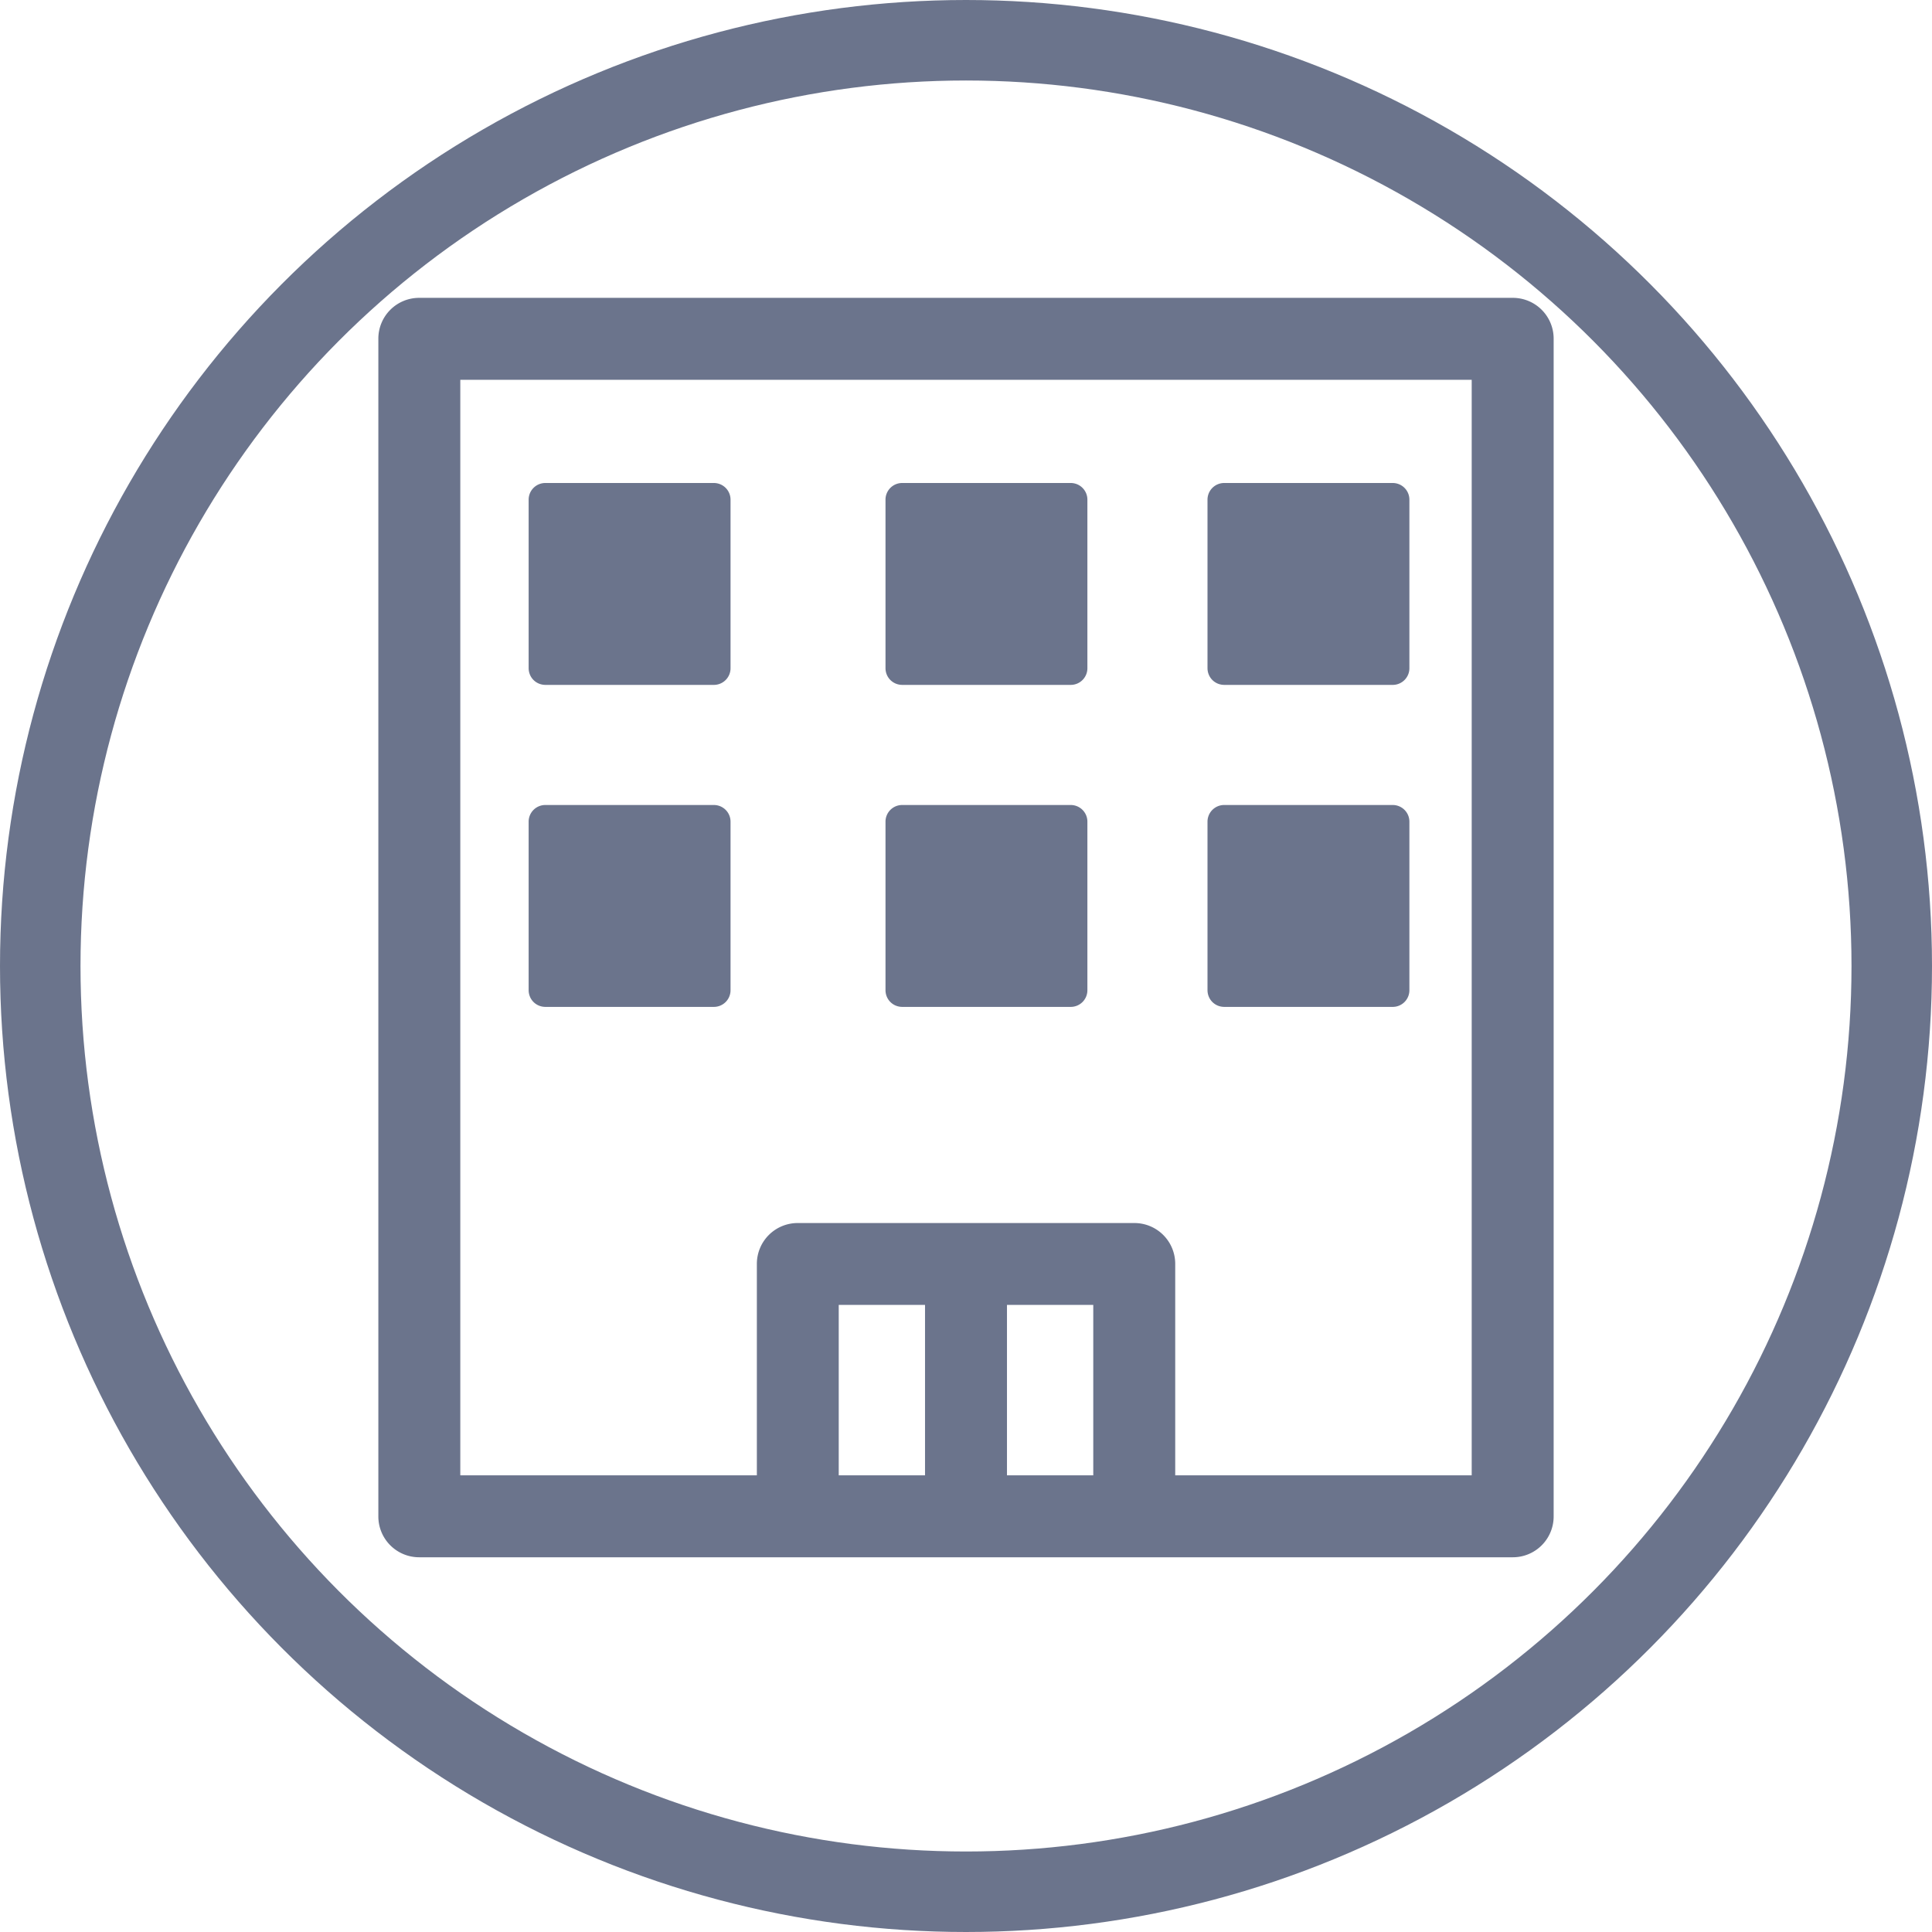 <svg width="24" height="24" viewBox="0 0 24 24" fill="none" xmlns="http://www.w3.org/2000/svg">
    <circle cx="12" cy="12" r="11.5" stroke="#6B748C"></circle>
    <path d="M5.209 3.85a.357.357 0 0 0-.359.359v14.627a.357.357 0 0 0 .359.359h13.582a.357.357 0 0 0 .359-.359V4.209a.357.357 0 0 0-.359-.359H5.209zm6.432 14.627h-1.372v-2.417h1.372v2.417zm2.09 0H12.359v-2.417h1.372v2.417zm4.702 0h-3.984v-2.775a.357.357 0 0 0-.359-.359H9.911a.357.357 0 0 0-.359.359v2.775H5.568V4.568h12.864v13.909z" fill="#6B748C" stroke="#6B748C" stroke-width=".3"/>
    <path d="M6.776 8.508H8.866a.207.207 0 0 0 .209-.209V6.209A.207.207 0 0 0 8.866 6H6.776a.207.207 0 0 0-.209.209v2.09c0 .117.092.209.209.209z" fill="#6B748C"/>
    <path d="M11.209 8.508h2.09a.207.207 0 0 0 .209-.209V6.209a.207.207 0 0 0-.209-.209H11.209a.207.207 0 0 0-.209.209v2.09c0 .117.092.209.209.209z" fill="#6B748C"/>
    <path d="M15.209 8.508h2.09a.207.207 0 0 0 .209-.209V6.209a.207.207 0 0 0-.209-.209H15.209a.207.207 0 0 0-.209.209v2.09c0 .117.092.209.209.209z" fill="#6B748C"/>
    <path d="M6.776 12.508H8.866a.207.207 0 0 0 .209-.209V10.209a.207.207 0 0 0-.209-.209H6.776a.207.207 0 0 0-.209.209v2.09c0 .117.092.209.209.209z" fill="#6B748C"/>
    <path d="M11.209 12.508h2.09a.207.207 0 0 0 .209-.209V10.209a.207.207 0 0 0-.209-.209H11.209a.207.207 0 0 0-.209.209v2.09c0 .117.092.209.209.209z" fill="#6B748C"/>
    <path d="M15.209 12.508h2.09a.207.207 0 0 0 .209-.209V10.209a.207.207 0 0 0-.209-.209H15.209a.207.207 0 0 0-.209.209v2.09c0 .117.092.209.209.209z" fill="#6B748C"/>
</svg>